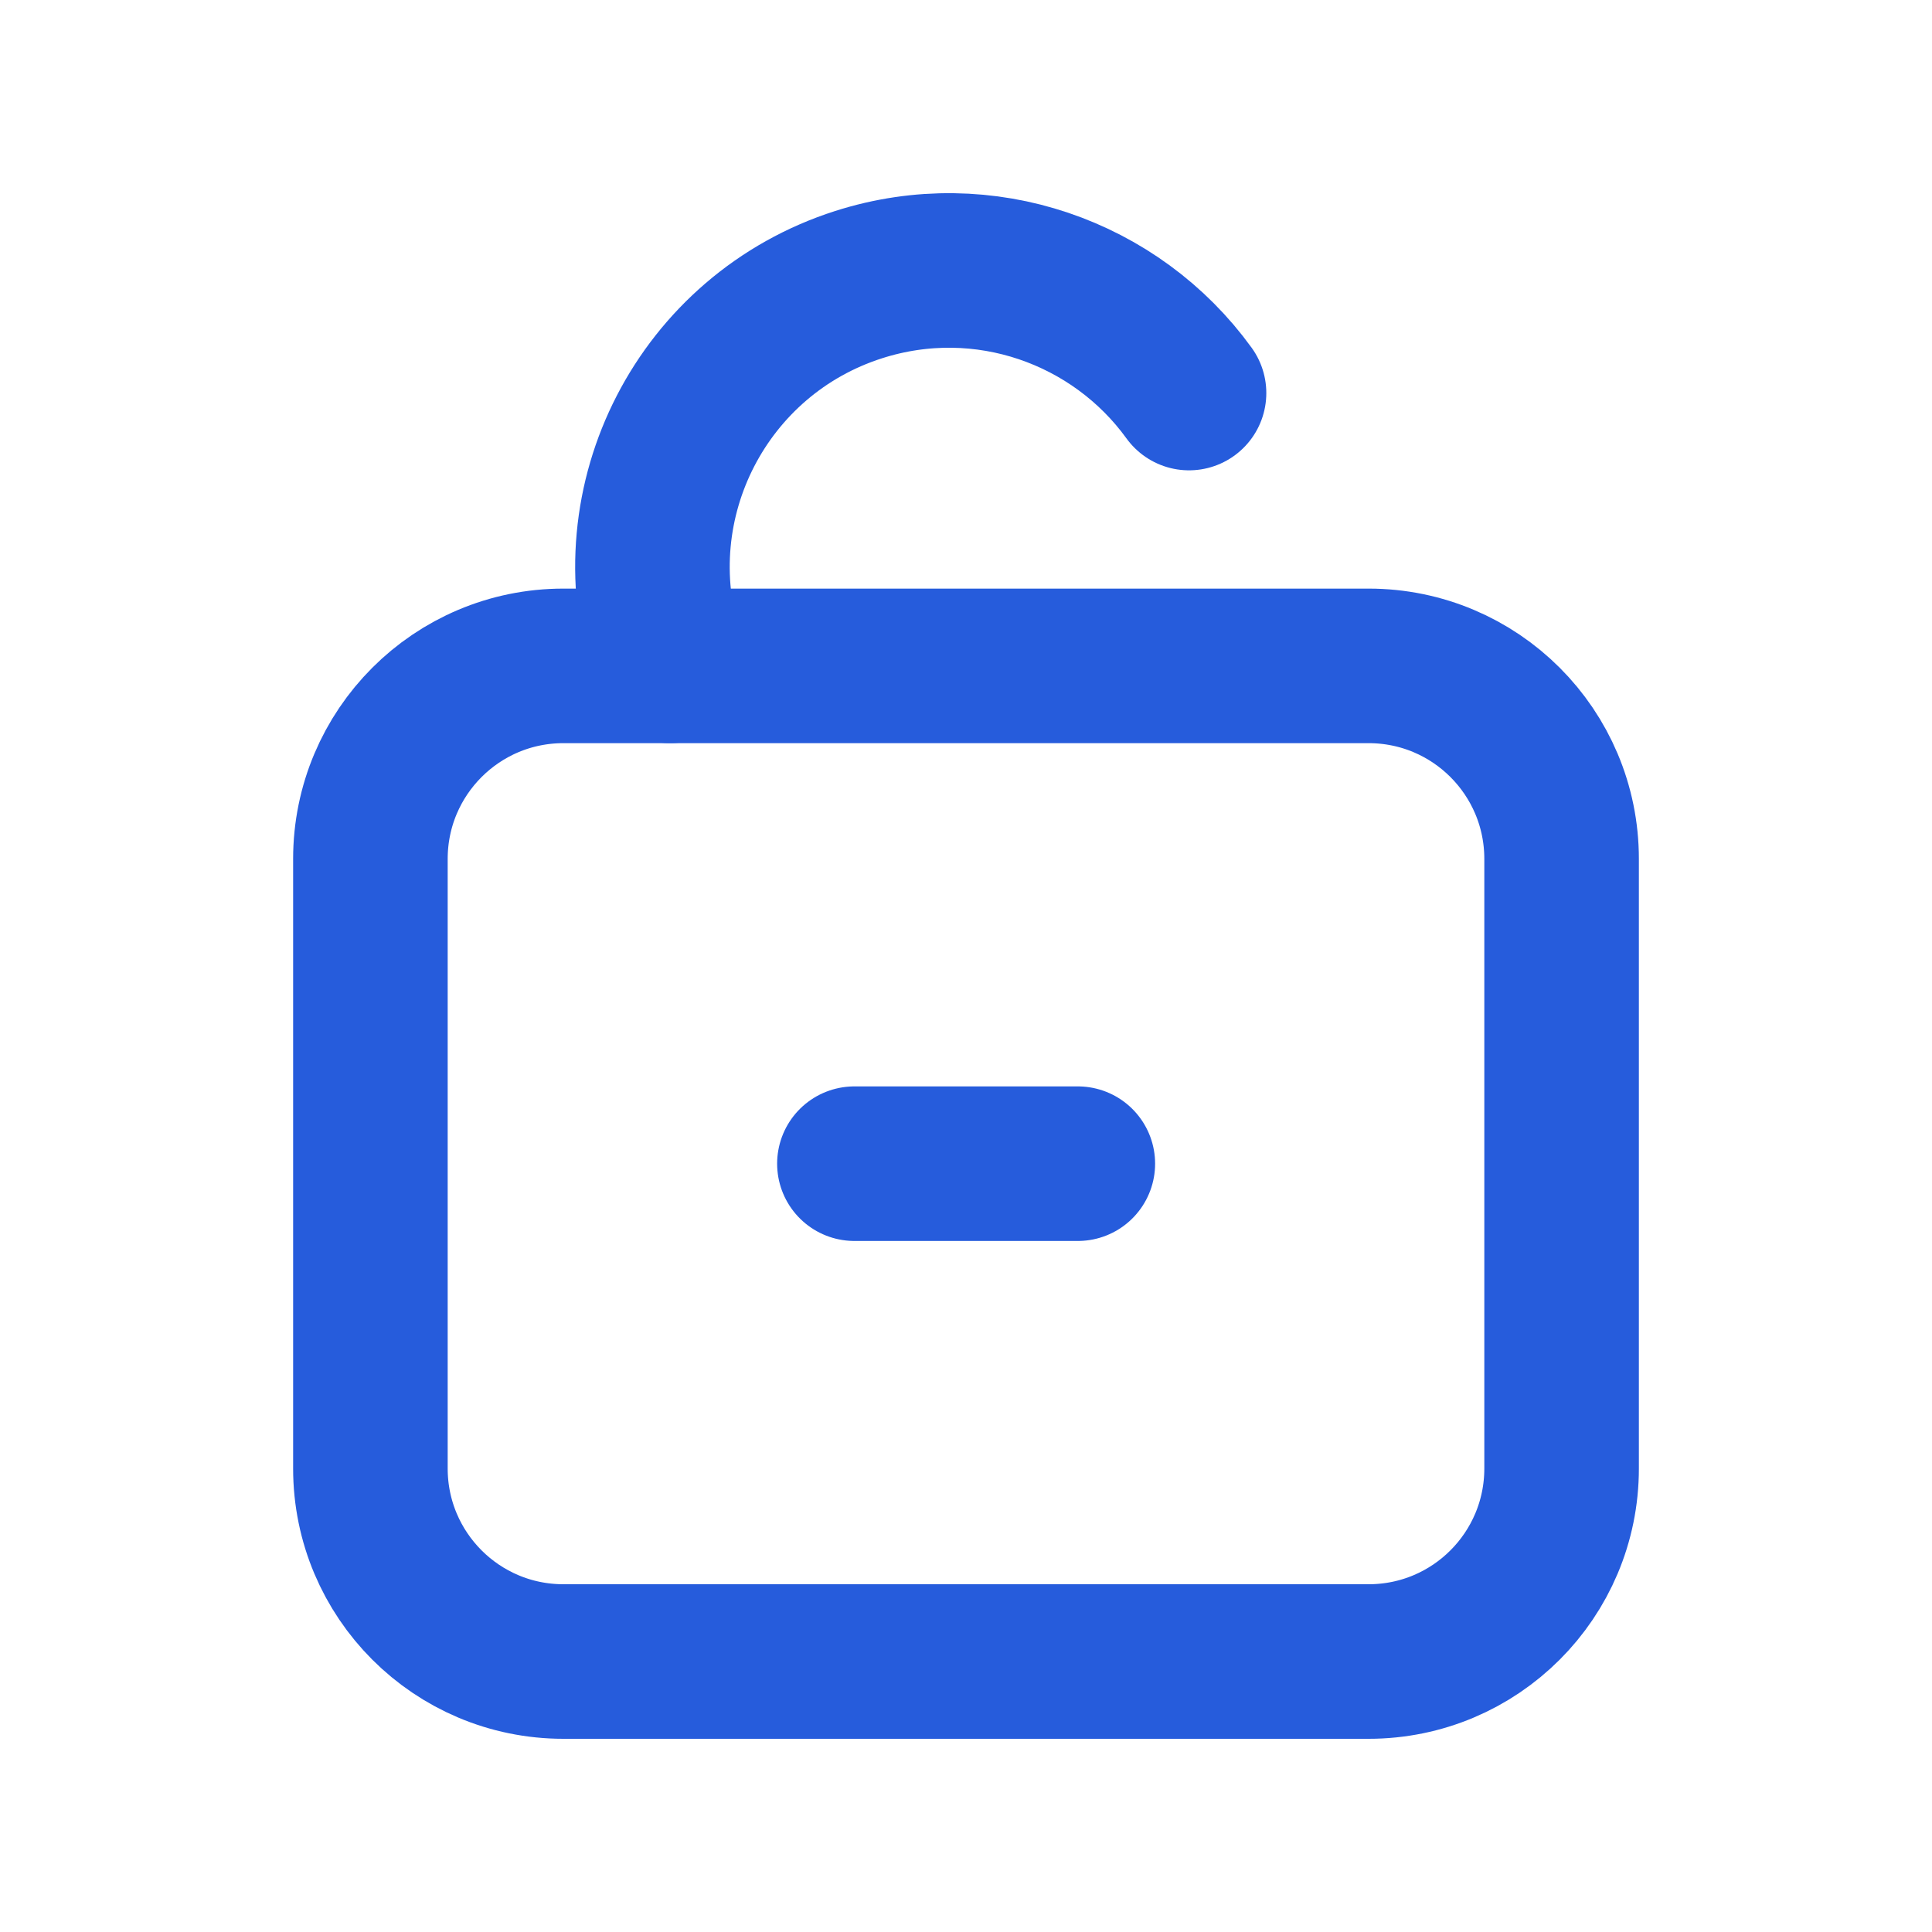 <?xml version="1.0" encoding="UTF-8"?>
<!-- Generator: Adobe Illustrator 16.0.0, SVG Export Plug-In . SVG Version: 6.00 Build 0)  -->
<svg xmlns="http://www.w3.org/2000/svg" xmlns:xlink="http://www.w3.org/1999/xlink" version="1.1" id="Layer_1" x="0px" y="0px" width="50px" height="50px" viewBox="0 0 50 50" xml:space="preserve">
<g>
	<path fill="none" stroke="#265CDC" stroke-width="4" stroke-linecap="round" stroke-linejoin="round" stroke-miterlimit="10" d="   M14.581,17.233h20.838c2.76,0,4.995,2.235,4.995,4.996v15.775c0,2.76-2.235,4.996-4.995,4.996H14.581   c-2.76,0-4.995-2.236-4.995-4.996V22.229C9.586,19.469,11.821,17.233,14.581,17.233z"></path>
	<path fill="none" stroke="#265CDC" stroke-width="4" stroke-linecap="round" stroke-linejoin="round" stroke-miterlimit="10" d="   M17.341,17.233l-0.091-0.229c-1.287-4.036,0.939-8.351,4.975-9.639c3.239-1.034,6.658,0.195,8.547,2.807"></path>
	
		<line fill="none" stroke="#265CDC" stroke-width="4" stroke-linecap="round" stroke-linejoin="round" stroke-miterlimit="10" x1="22.112" y1="30.116" x2="27.894" y2="30.116"></line>
</g>
</svg>
